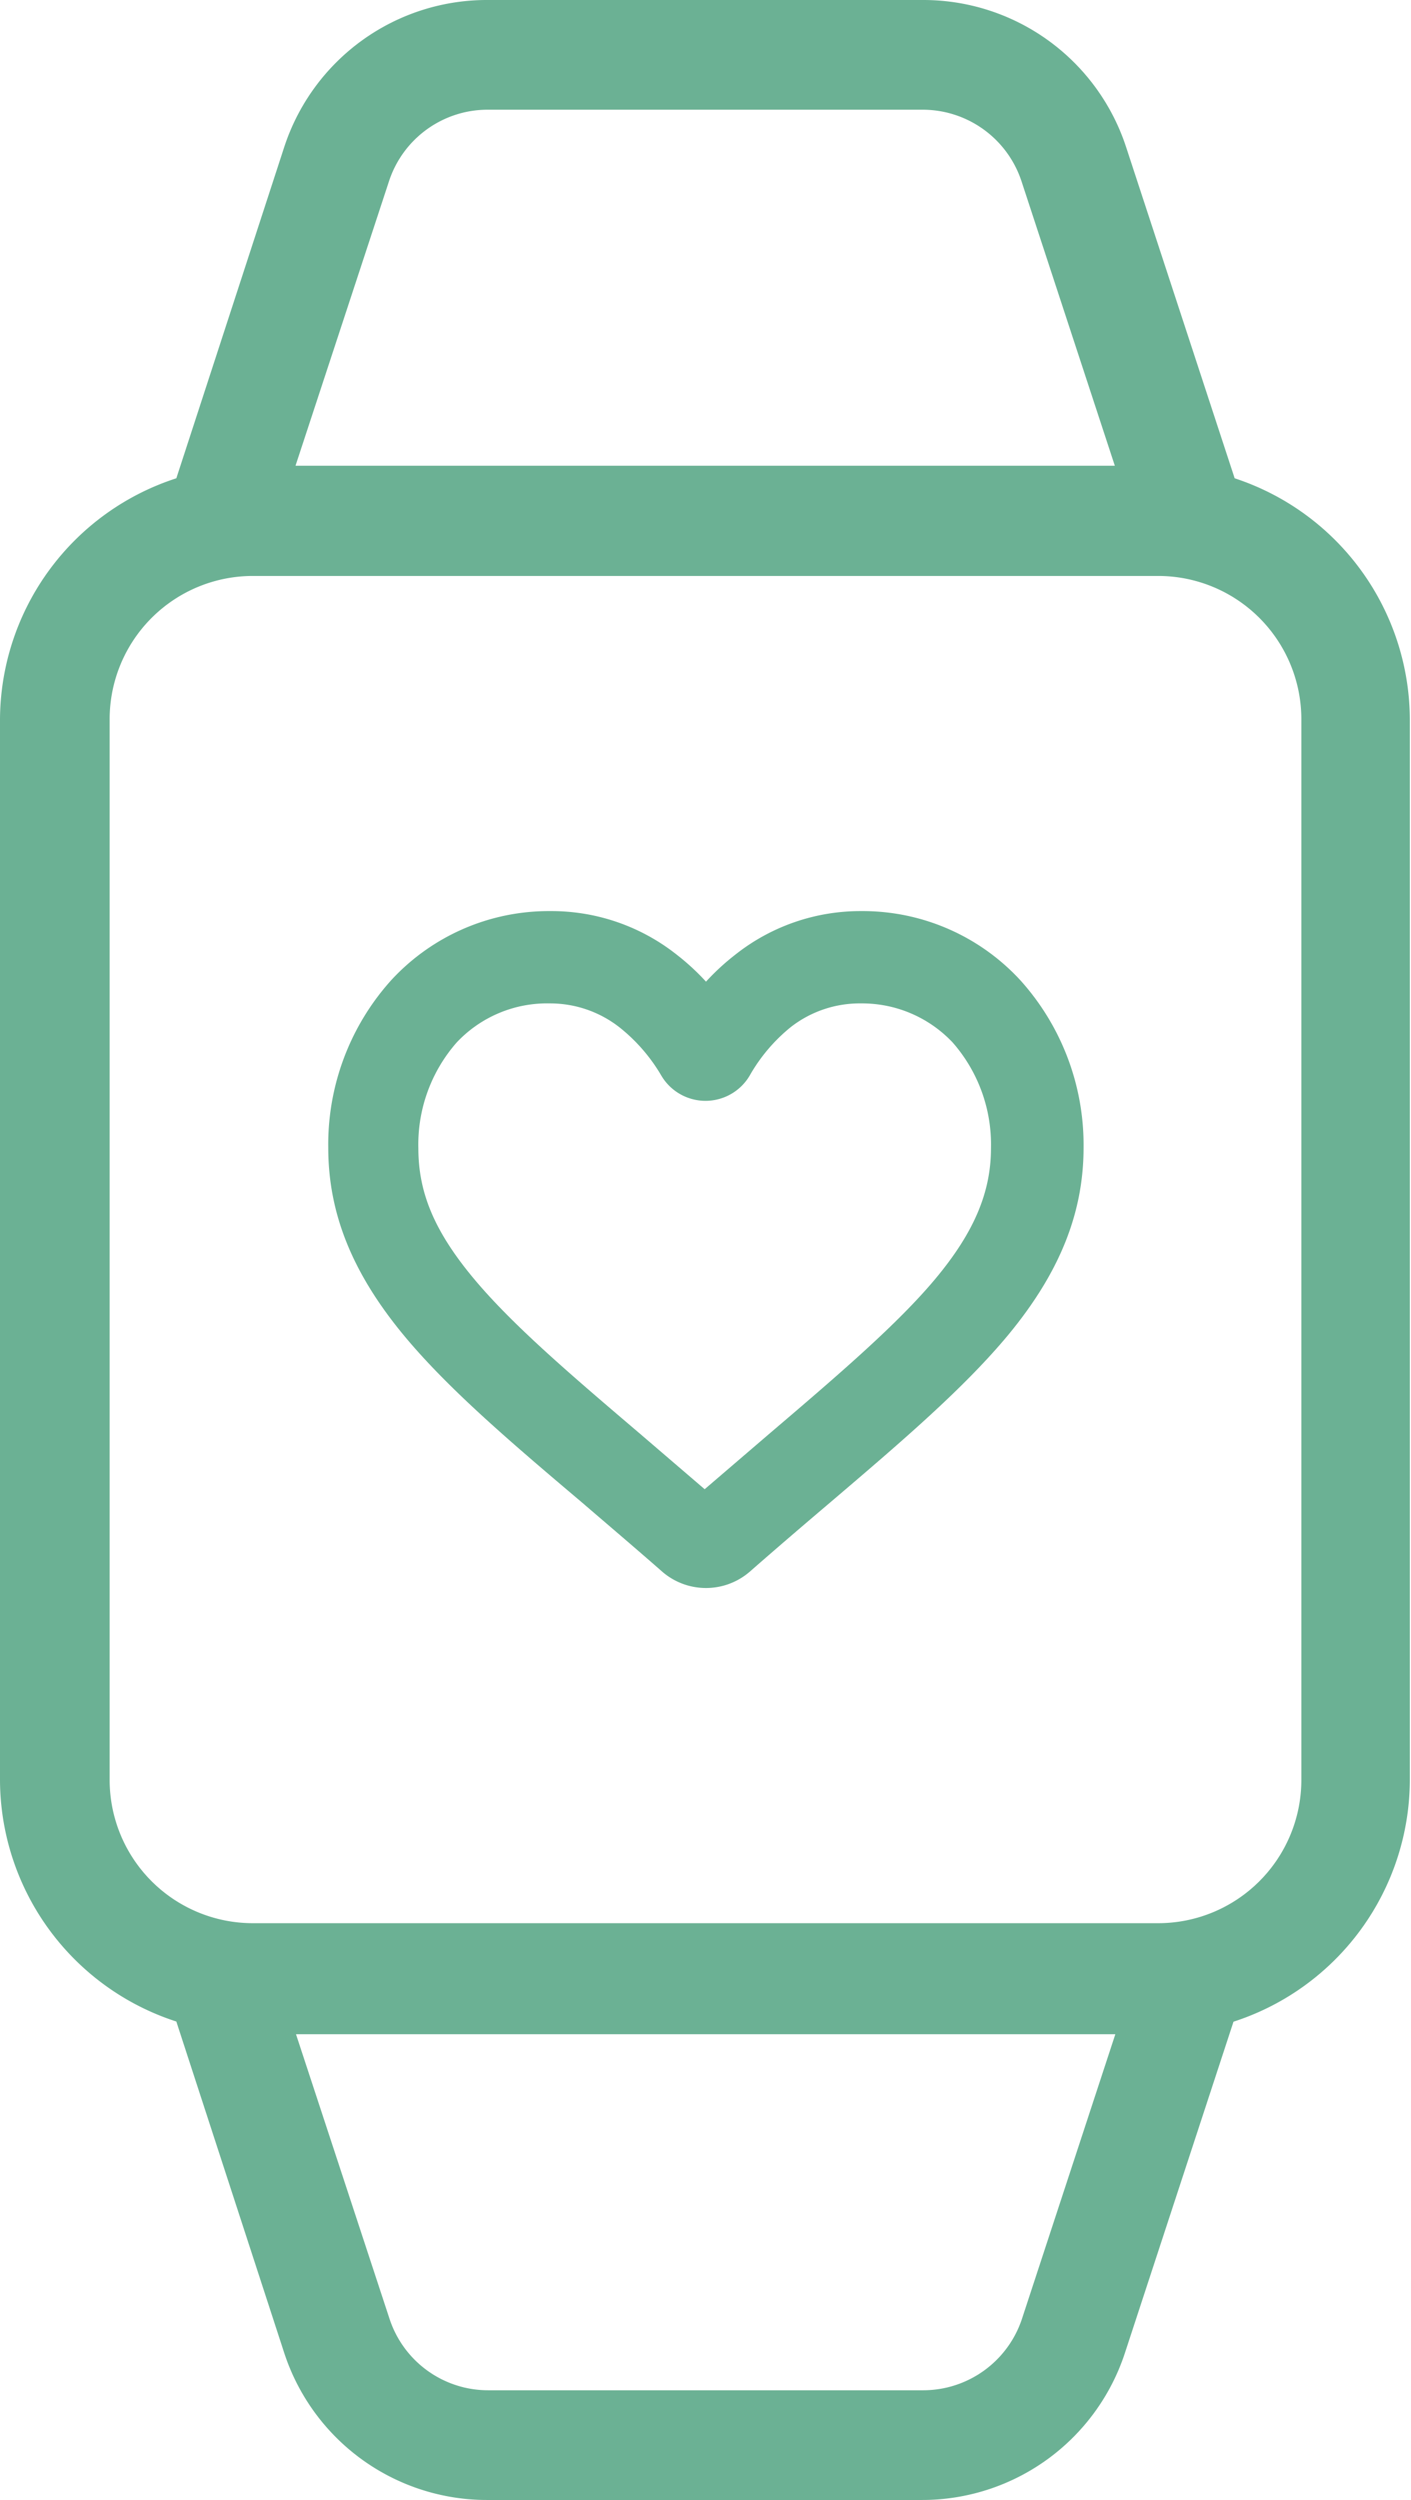 <svg xmlns="http://www.w3.org/2000/svg" viewBox="0 0 84.42 149.49">
    <style type="text/css">
        path {
        fill: #6BB194;
        }
    </style><title>autonomie-connectée</title><g id="Layer_2" data-name="Layer 2"><g id="Layer_1-2" data-name="Layer 1"><path d="M73.87,28.6,67.38,8.81A12.77,12.77,0,0,0,55.22,0h-26A12.76,12.76,0,0,0,17,8.81L10.55,28.6A15.23,15.23,0,0,0,0,43v63.47a15.23,15.23,0,0,0,10.55,14.41L17,140.68a12.76,12.76,0,0,0,12.15,8.81h26a12.77,12.77,0,0,0,12.16-8.81l6.49-19.79a15.23,15.23,0,0,0,10.55-14.41V43A15.23,15.23,0,0,0,73.87,28.6ZM23.27,10.85a6.21,6.21,0,0,1,5.92-4.29h26a6.23,6.23,0,0,1,5.93,4.29l5.58,17H17.68ZM61.15,138.64a6.23,6.23,0,0,1-5.93,4.29h-26a6.21,6.21,0,0,1-5.92-4.29l-5.59-17H66.73Zm16.71-32.16A8.57,8.57,0,0,1,69.3,115H15.12a8.57,8.57,0,0,1-8.56-8.56V43a8.57,8.57,0,0,1,8.56-8.56H69.3A8.57,8.57,0,0,1,77.86,43v63.47Z"/><path d="M61.06,58.63a12.82,12.82,0,0,0-9.54-4.15A12.05,12.05,0,0,0,44,57.08a14.08,14.08,0,0,0-1.76,1.62,14.08,14.08,0,0,0-1.76-1.62,12.07,12.07,0,0,0-7.55-2.6,12.82,12.82,0,0,0-9.54,4.15,14.67,14.67,0,0,0-3.75,10c0,3.93,1.44,7.5,4.53,11.23,2.64,3.18,6.35,6.35,10.67,10,1.44,1.24,3.08,2.63,4.78,4.12a4,4,0,0,0,5.24,0c1.7-1.49,3.34-2.89,4.8-4.13,4.3-3.66,8-6.83,10.64-10,3.09-3.73,4.53-7.3,4.53-11.23A14.71,14.71,0,0,0,61.06,58.63ZM47.32,61.41A6.71,6.71,0,0,1,51.52,60,7.45,7.45,0,0,1,57,62.34a9.25,9.25,0,0,1,2.29,6.32c0,2.62-1,5-3.27,7.74s-5.88,5.83-10,9.34l-3.86,3.31-3.86-3.31c-4.11-3.5-7.66-6.52-10-9.34s-3.27-5.12-3.27-7.74a9.25,9.25,0,0,1,2.29-6.32A7.42,7.42,0,0,1,32.9,60a6.73,6.73,0,0,1,4.2,1.46,10.38,10.38,0,0,1,2.48,2.88,3.07,3.07,0,0,0,5.26,0A10.22,10.22,0,0,1,47.32,61.41Z"/></g></g></svg>